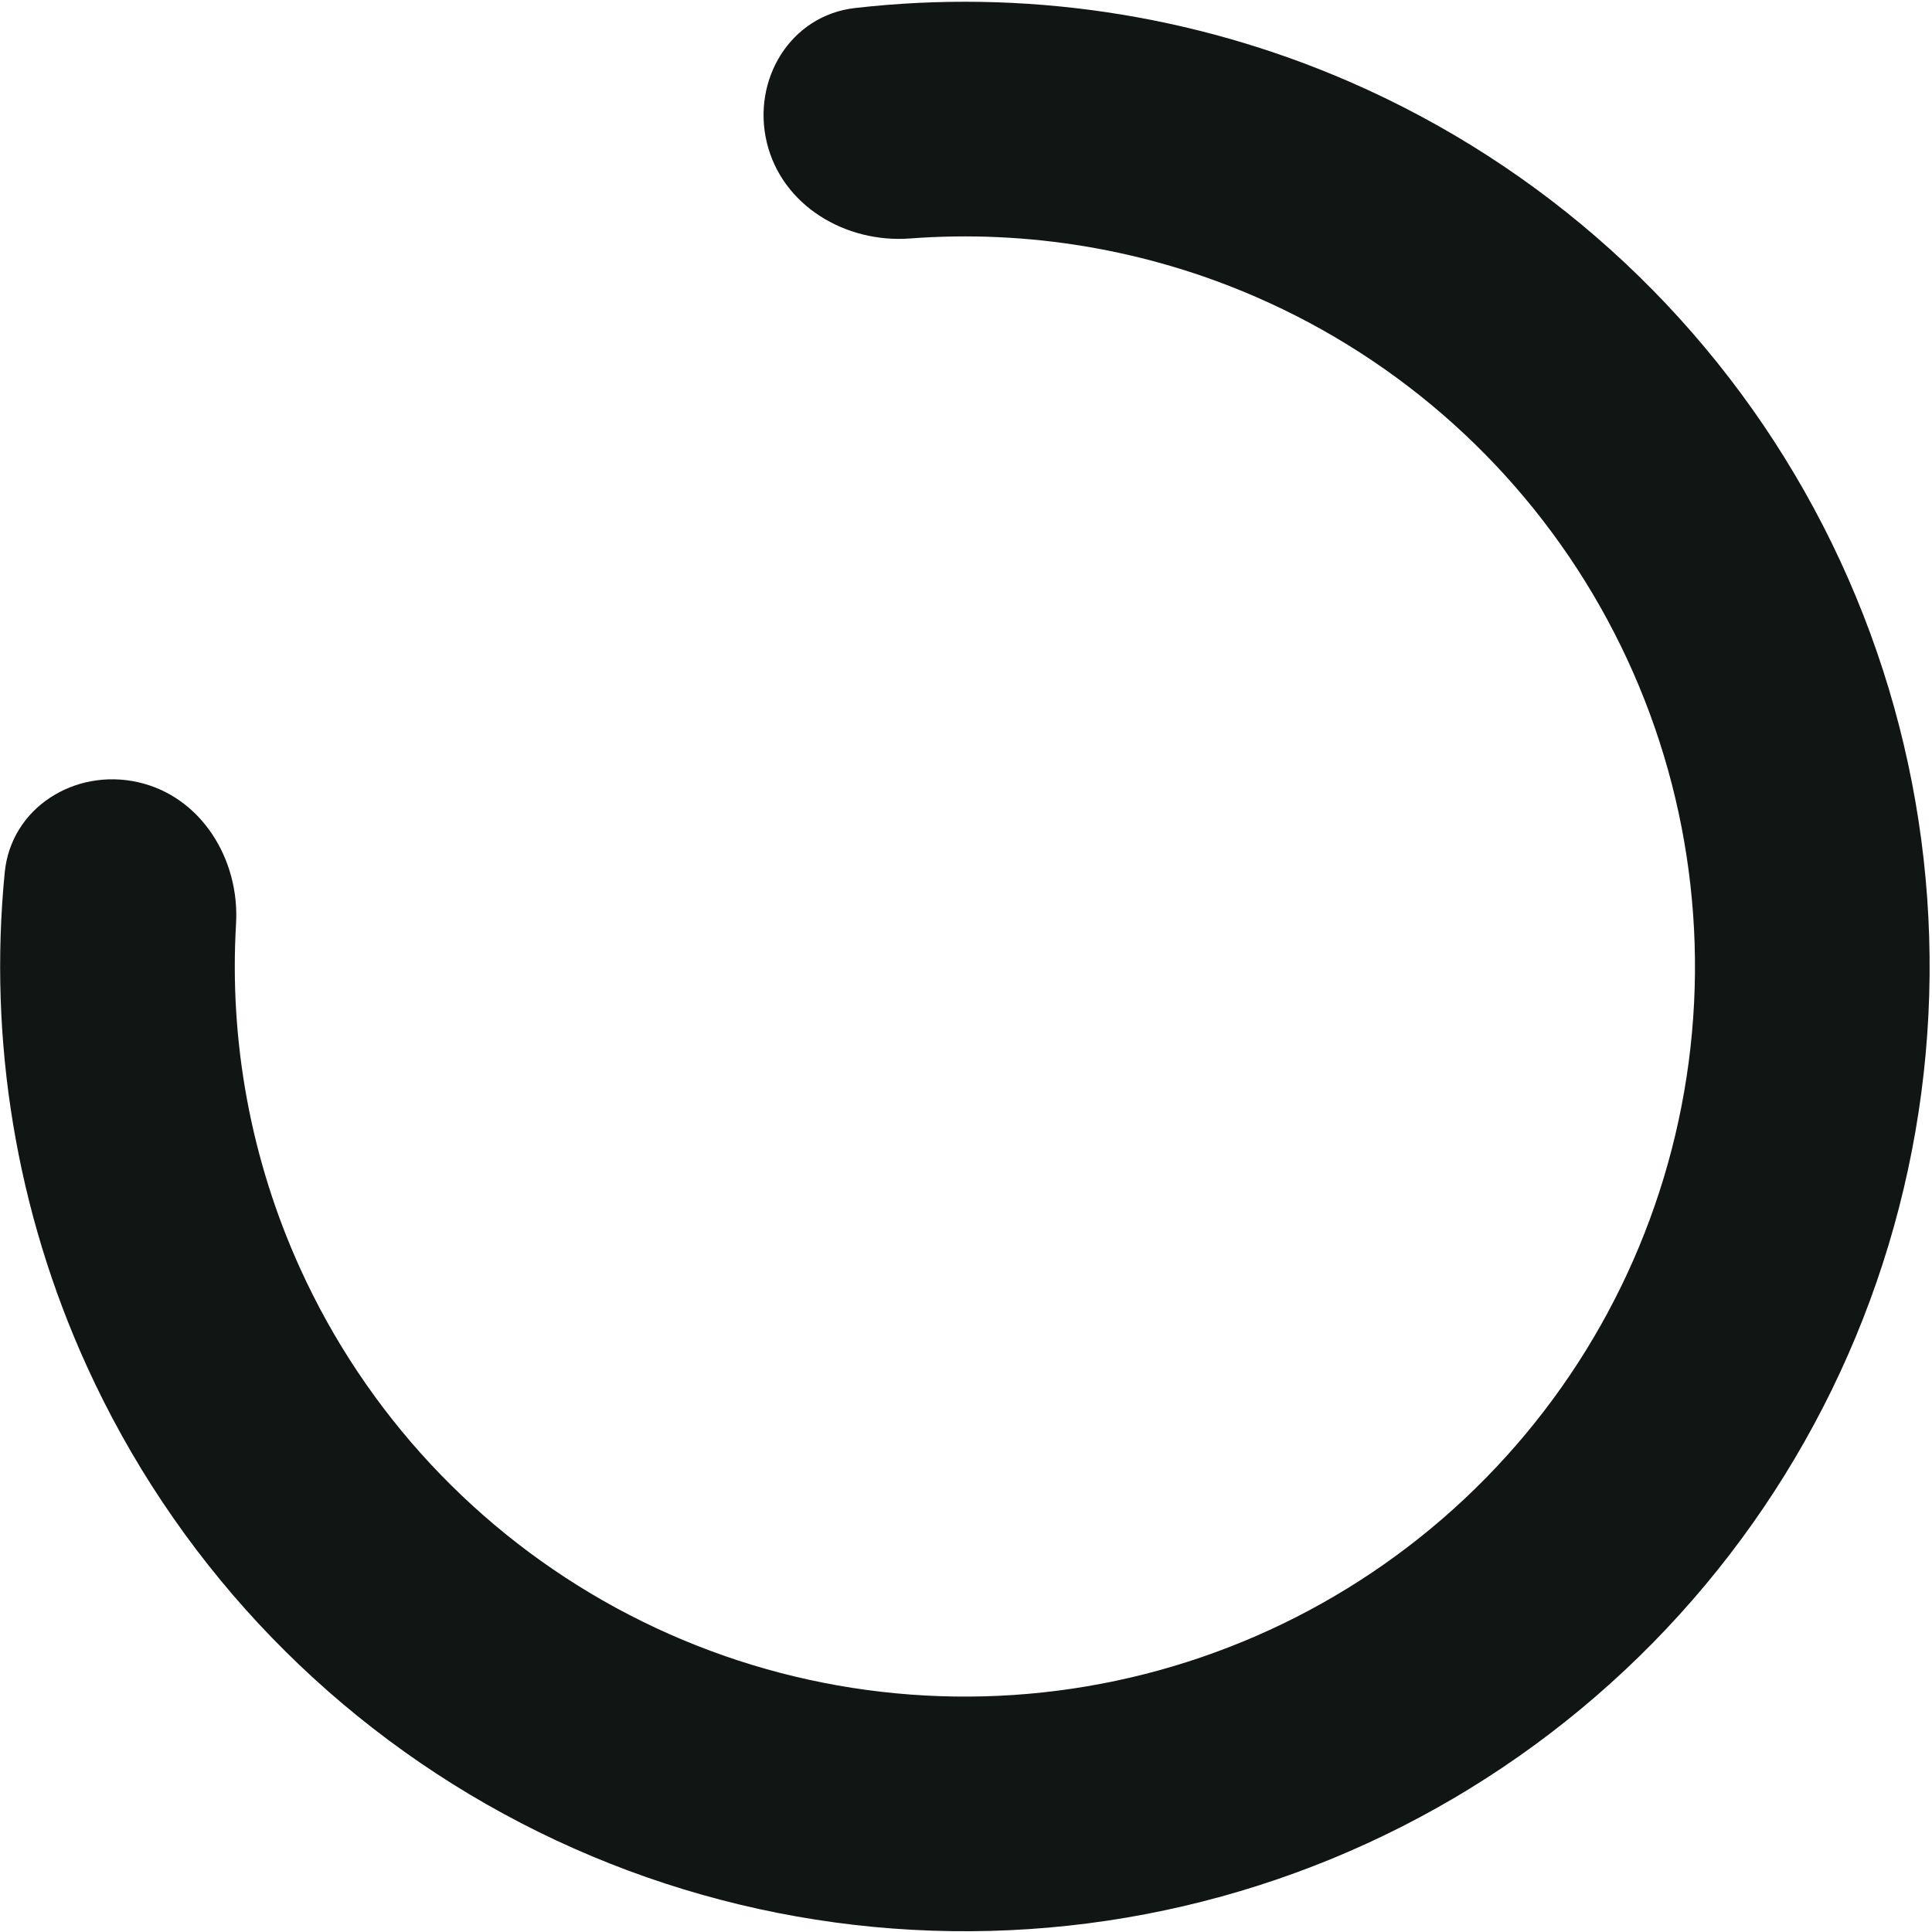 <?xml version="1.0" encoding="UTF-8"?> <svg xmlns="http://www.w3.org/2000/svg" width="523" height="523" viewBox="0 0 523 523" fill="none"> <path d="M37.293 211.726C20.172 207.91 2.993 218.703 1.282 236.16C-3.178 281.664 4.373 327.745 23.447 369.706C46.921 421.348 86.57 463.942 136.401 491.049C186.232 518.156 243.534 528.302 299.642 519.951C355.751 511.601 407.615 485.209 447.392 444.766C487.17 404.323 512.698 352.028 520.116 295.789C527.535 239.55 516.441 182.424 488.511 133.05C460.581 83.676 417.335 44.738 365.311 22.124C323.039 3.749 276.839 -3.037 231.415 2.178C213.989 4.178 203.482 21.533 207.582 38.588C211.682 55.644 228.858 65.871 246.349 64.554C278.227 62.152 310.38 67.509 339.988 80.379C379.358 97.493 412.086 126.96 433.222 164.325C454.359 201.69 462.755 244.922 457.141 287.482C451.527 330.042 432.208 369.618 402.105 400.224C372.002 430.83 332.753 450.803 290.292 457.122C247.83 463.441 204.466 455.764 166.755 435.25C129.045 414.736 99.038 382.502 81.274 343.42C67.915 314.031 62.025 281.971 63.898 250.057C64.925 232.547 54.413 215.542 37.293 211.726Z" fill="#111614"></path> </svg> 